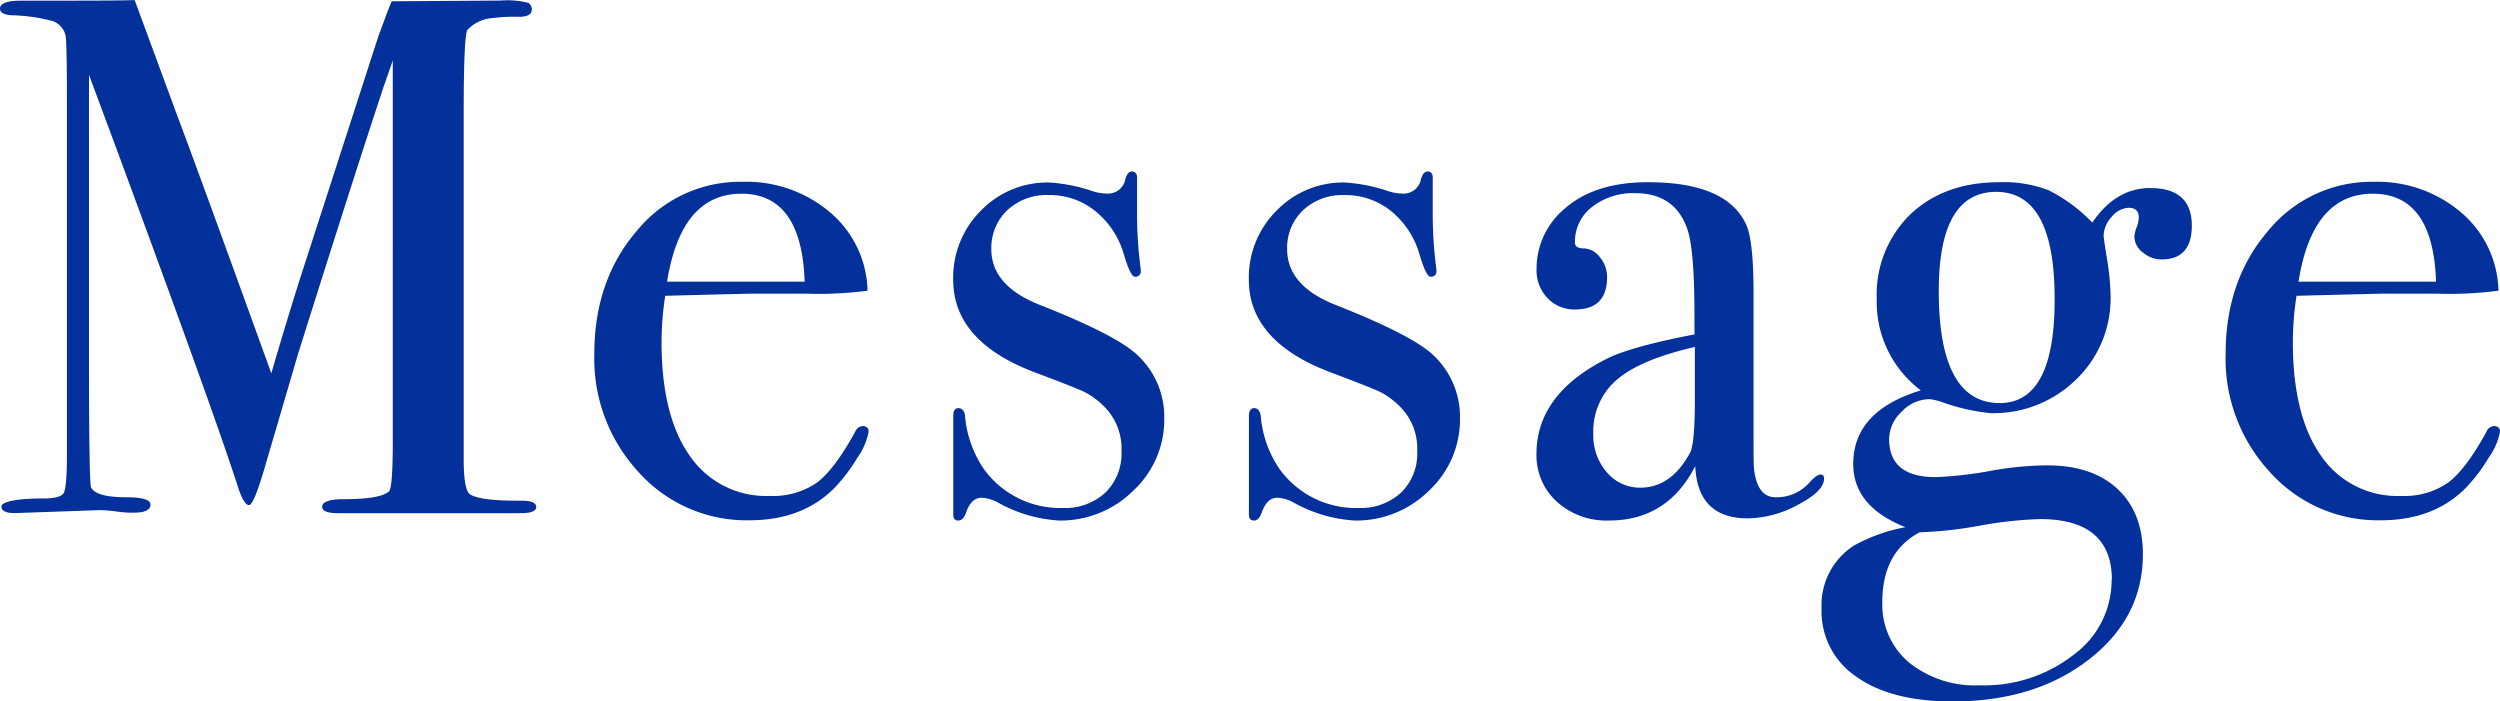 <svg xmlns="http://www.w3.org/2000/svg" viewBox="0 0 312.71 87.74"><defs><style>.cls-1{fill:#03309b;}</style></defs><g id="レイヤー_2" data-name="レイヤー 2"><g id="レイヤー_1-2" data-name="レイヤー 1"><path class="cls-1" d="M67.07,63.41c0,.52-.64.78-1.93.78H42.22c-1.28,0-1.92-.27-1.92-.83s.88-.92,2.66-.92q4.7,0,5.71-1c.3-.31.46-2.37.46-6.18V7.52c0,.06-.37,1.14-1.11,3.22Q44.33,21.87,37.3,44.21L33,58.86q-1.29,4.32-1.84,4.32c-.43,0-.89-.74-1.38-2.21q-2.65-8.37-15-41.79L11.13,9.36V44q0,16.85.28,17,.64,1.2,4.41,1.2c2,0,3,.31,3,.92s-.64,1-1.93,1A12.59,12.59,0,0,1,14.72,64a17,17,0,0,0-2.3-.19l-10.58.37c-1.1,0-1.66-.27-1.66-.83s1.75-1,5.25-1c1.47,0,2.33-.24,2.57-.74s.37-2.08.37-4.79V12.69Q8.37,5,8.19,4.4A2.5,2.5,0,0,0,6.62,2.65a21.54,21.54,0,0,0-5.15-.74C.49,1.85,0,1.57,0,1.08c0-.67.9-1,2.7-1H9.12q5.49,0,7.72-.07.45,1.2,5.34,14.48Q24.28,20,33.94,46.7q1.74-6,3.57-11.79L47.34,4.5C48,2.76,48.49,1.31,49,.16L62.61.07a10.68,10.68,0,0,1,3.45.28.91.91,0,0,1,.46.83c0,.61-.52.92-1.57.92a21.75,21.75,0,0,0-3.49.18,4.57,4.57,0,0,0-3,1.48Q58,4.41,58,14.56v42.9c0,2.46.25,3.91.74,4.34.79.55,2.79.83,6,.83h.55C66.46,62.63,67.07,62.89,67.07,63.41Z"/><path class="cls-1" d="M108.65,54a8.16,8.16,0,0,1-1.42,3.27,20.78,20.78,0,0,1-2.9,3.81q-4,4-10.58,4a18.14,18.14,0,0,1-13.85-6,20.89,20.89,0,0,1-5.56-14.81q0-9.19,5.29-15.36a16.67,16.67,0,0,1,13.2-6.17,16.2,16.2,0,0,1,11,3.82,13.26,13.26,0,0,1,4.69,9.8,46.89,46.89,0,0,1-7.82.37H94.21q-.64,0-11,.27a38.05,38.05,0,0,0-.46,5.78q0,9.26,3.54,14.25a11.53,11.53,0,0,0,10,5,9.62,9.62,0,0,0,5.89-1.66c1.47-1.1,3.07-3.22,4.78-6.35a1.13,1.13,0,0,1,1-.73C108.41,53.34,108.65,53.55,108.65,54Zm-8-18.77q-.37-11-7.91-11t-9.3,11Z"/><path class="cls-1" d="M145.63,52.3a12.12,12.12,0,0,1-3.88,9.08,12.91,12.91,0,0,1-9.27,3.73,17.78,17.78,0,0,1-7.58-2.21,4.69,4.69,0,0,0-2.11-.64c-.85,0-1.49.58-1.91,1.75-.25.73-.58,1.1-1,1.1s-.64-.24-.64-.73V52.05c0-.68.22-1,.65-1s.76.34.82,1a13.89,13.89,0,0,0,2.39,6.67,11.78,11.78,0,0,0,9.85,4.82,7.39,7.39,0,0,0,5.33-1.94,6.81,6.81,0,0,0,2-5.16,7.42,7.42,0,0,0-2.3-5.72,9.53,9.53,0,0,0-2.35-1.7q-1.05-.51-6.21-2.45Q119.23,42.71,119.23,35a11.82,11.82,0,0,1,3.47-8.66,11.58,11.58,0,0,1,8.58-3.51,20.84,20.84,0,0,1,5.47,1.11,5.89,5.89,0,0,0,1.65.27,2.21,2.21,0,0,0,2.37-1.84c.18-.61.46-.92.82-.92s.64.25.64.74v4.41a51.65,51.65,0,0,0,.46,7.09v.18a.65.65,0,0,1-.73.74q-.56,0-1.38-2.79A10.76,10.76,0,0,0,137,26.4a9,9,0,0,0-5.84-2A7.15,7.15,0,0,0,126,26.29a6.48,6.48,0,0,0-2,4.89q0,4.6,6.17,7,9.57,3.78,12.14,6.27A10.52,10.52,0,0,1,145.63,52.3Z"/><path class="cls-1" d="M182.62,52.3a12.16,12.16,0,0,1-3.88,9.08,12.91,12.91,0,0,1-9.28,3.73,17.78,17.78,0,0,1-7.58-2.21,4.62,4.62,0,0,0-2.1-.64c-.86,0-1.49.58-1.92,1.75-.24.73-.58,1.1-1,1.1s-.64-.24-.64-.73V52.05c0-.68.22-1,.65-1s.76.34.83,1a13.68,13.68,0,0,0,2.39,6.67,11.75,11.75,0,0,0,9.84,4.82,7.41,7.41,0,0,0,5.34-1.94,6.8,6.8,0,0,0,2-5.16,7.39,7.39,0,0,0-2.3-5.72,9.69,9.69,0,0,0-2.34-1.7q-1.06-.51-6.21-2.45Q156.22,42.71,156.21,35a11.82,11.82,0,0,1,3.47-8.66,11.58,11.58,0,0,1,8.58-3.51,21,21,0,0,1,5.48,1.11,5.83,5.83,0,0,0,1.64.27,2.2,2.2,0,0,0,2.37-1.84c.19-.61.46-.92.83-.92s.63.25.63.74v4.41a53.34,53.34,0,0,0,.46,7.09v.18a.65.65,0,0,1-.73.74q-.56,0-1.38-2.79A10.81,10.81,0,0,0,174,26.4a9.06,9.06,0,0,0-5.85-2A7.15,7.15,0,0,0,163,26.29a6.47,6.47,0,0,0-2,4.89q0,4.6,6.16,7,9.57,3.78,12.15,6.27A10.55,10.55,0,0,1,182.62,52.3Z"/><path class="cls-1" d="M228.16,59.87q0,1.56-3.25,3.26a13.47,13.47,0,0,1-6.27,1.71q-6.31,0-6.59-6.54-3.48,6.81-10.8,6.81a9.26,9.26,0,0,1-6.5-2.34,7.82,7.82,0,0,1-2.56-6q0-7.55,9-12,3.1-1.47,10.76-2.94v-2.3q0-8.1-.83-10.68c-1-3.12-3.19-4.69-6.63-4.69a8.32,8.32,0,0,0-5.38,1.75A5.46,5.46,0,0,0,197,30.34c0,.49.37.73,1.12.73a2.6,2.6,0,0,1,2,1.11,3.81,3.81,0,0,1,.9,2.48q0,4.05-4,4.05a4.6,4.6,0,0,1-3.46-1.43,5,5,0,0,1-1.36-3.63,9.77,9.77,0,0,1,3.4-7.45q3.76-3.4,10.49-3.41c6.75,0,10.88,1.84,12.42,5.52q.83,2.11.83,8.37V53.89c0,2.82,0,4.48.09,5,.3,2.2,1.19,3.31,2.67,3.31a5.44,5.44,0,0,0,4.23-1.84c.61-.68,1.07-1,1.38-1S228.16,59.5,228.16,59.87ZM212,50.12V43.4q-6.81,1.56-9.75,4.09a8.47,8.47,0,0,0-2.95,6.77A7,7,0,0,0,201,59.09,5.42,5.42,0,0,0,205.17,61c2.59,0,4.68-1.47,6.25-4.41C211.78,55.88,212,53.74,212,50.12Z"/><path class="cls-1" d="M274.16,28.22q0,4.23-3.77,4.23a3.6,3.6,0,0,1-2.35-.87,2.52,2.52,0,0,1-1.06-2,3.81,3.81,0,0,1,.28-1.15,4,4,0,0,0,.27-1.24c0-.8-.43-1.2-1.28-1.2a2.87,2.87,0,0,0-2.12,1.15,3.53,3.53,0,0,0-1,2.35c0,.18.15,1.23.46,3.13A30.52,30.52,0,0,1,264,37a14.07,14.07,0,0,1-4.33,10.49A14.77,14.77,0,0,1,249,51.68a25,25,0,0,1-6.07-1.38,7.49,7.49,0,0,0-1.57-.37,4.81,4.81,0,0,0-3.49,1.57,4.71,4.71,0,0,0-1.57,3.4c0,3.19,1.94,4.78,5.8,4.78a47.8,47.8,0,0,0,7.08-.82,41.35,41.35,0,0,1,6.9-.65q5.61,0,8.79,2.95c2.12,2,3.17,4.69,3.17,8.18q0,7.92-6.76,13.16t-17.06,5.24q-7.65,0-12-3.08a9.85,9.85,0,0,1-4.37-8.51,8.86,8.86,0,0,1,4.05-7.91,21.34,21.34,0,0,1,6.44-2.3q-6.54-2.58-6.53-7.91,0-6.63,8.46-9.2a13.79,13.79,0,0,1-5.52-11.41,14,14,0,0,1,4.23-10.63q4.23-4,11.13-4a15.69,15.69,0,0,1,6.12,1,19.93,19.93,0,0,1,5.48,4.05q2.94-4.32,7.26-4.32Q274.16,23.53,274.16,28.22Zm-10,44.34q0-7.64-9-7.63a49.45,49.45,0,0,0-7.56.83,50.56,50.56,0,0,1-7.48.82q-4.68,2.49-4.67,8.74a9.43,9.43,0,0,0,3.34,7.55,13.18,13.18,0,0,0,8.85,2.85,18.16,18.16,0,0,0,11.74-3.82A11.56,11.56,0,0,0,264.13,72.56ZM257,37.33Q257,24,249.69,24q-7.19,0-7.18,12.42,0,14,7.64,14Q257.05,50.39,257,37.33Z"/><path class="cls-1" d="M312.71,54a8.23,8.23,0,0,1-1.43,3.27,20.34,20.34,0,0,1-2.9,3.81q-4,4-10.58,4a18.12,18.12,0,0,1-13.84-6,20.86,20.86,0,0,1-5.57-14.81q0-9.19,5.29-15.36a16.7,16.7,0,0,1,13.2-6.17,16.18,16.18,0,0,1,10.95,3.82,13.23,13.23,0,0,1,4.69,9.8,46.83,46.83,0,0,1-7.82.37h-6.44q-.64,0-11,.27a38.05,38.05,0,0,0-.46,5.78q0,9.26,3.54,14.25a11.53,11.53,0,0,0,10,5,9.58,9.58,0,0,0,5.88-1.66c1.48-1.1,3.07-3.22,4.79-6.35a1.11,1.11,0,0,1,1-.73C312.46,53.34,312.71,53.55,312.71,54Zm-8-18.77q-.36-11-7.91-11t-9.29,11Z"/></g></g></svg>
